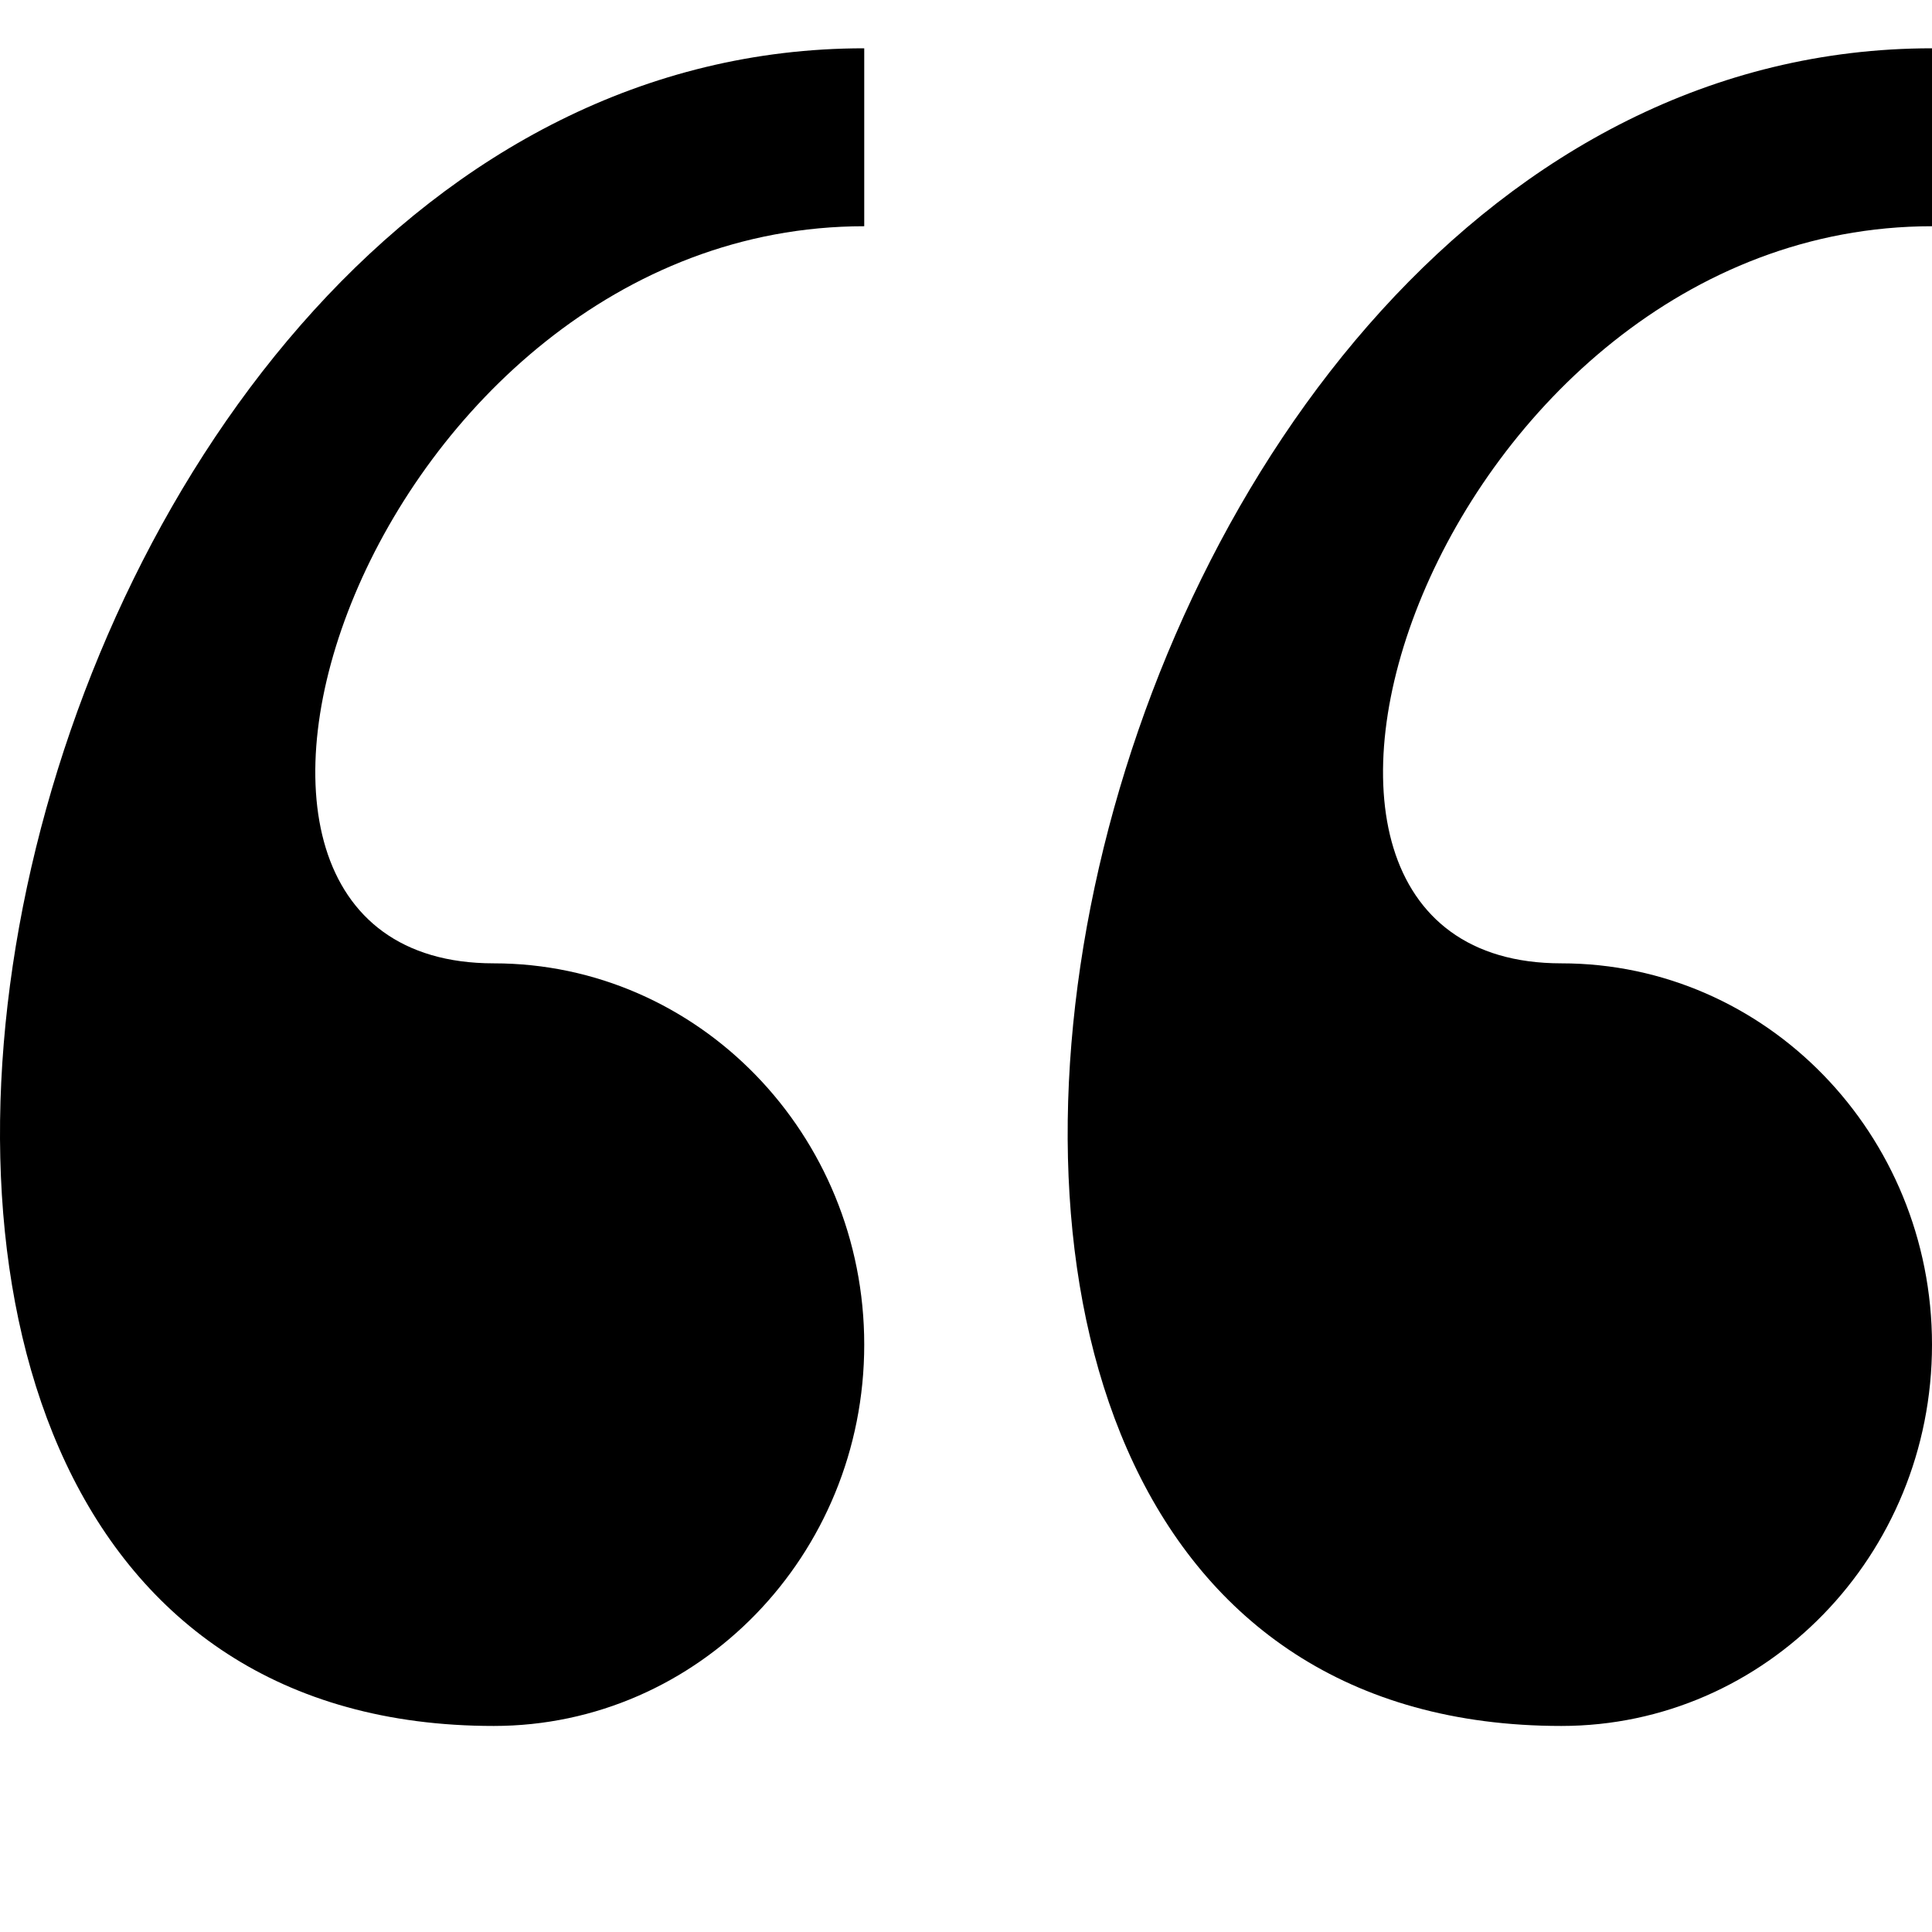 <?xml version="1.0" encoding="UTF-8"?>
<svg xmlns="http://www.w3.org/2000/svg" width="40" height="40" viewBox="0 0 40 40" fill="black">
  <path d="M32.327 35.734C36.564 35.734 40 32.199 40 27.839C40 23.481 36.564 19.945 32.327 19.945C24.657 19.945 29.77 4.684 40 4.684V1C21.74 0.998 14.586 35.734 32.327 35.734ZM10.223 35.734C14.458 35.734 17.893 32.199 17.893 27.839C17.893 23.481 14.456 19.945 10.223 19.945C2.55 19.945 7.662 4.684 17.893 4.684V1C-0.365 0.998 -7.519 35.734 10.223 35.734Z"></path>
</svg>
